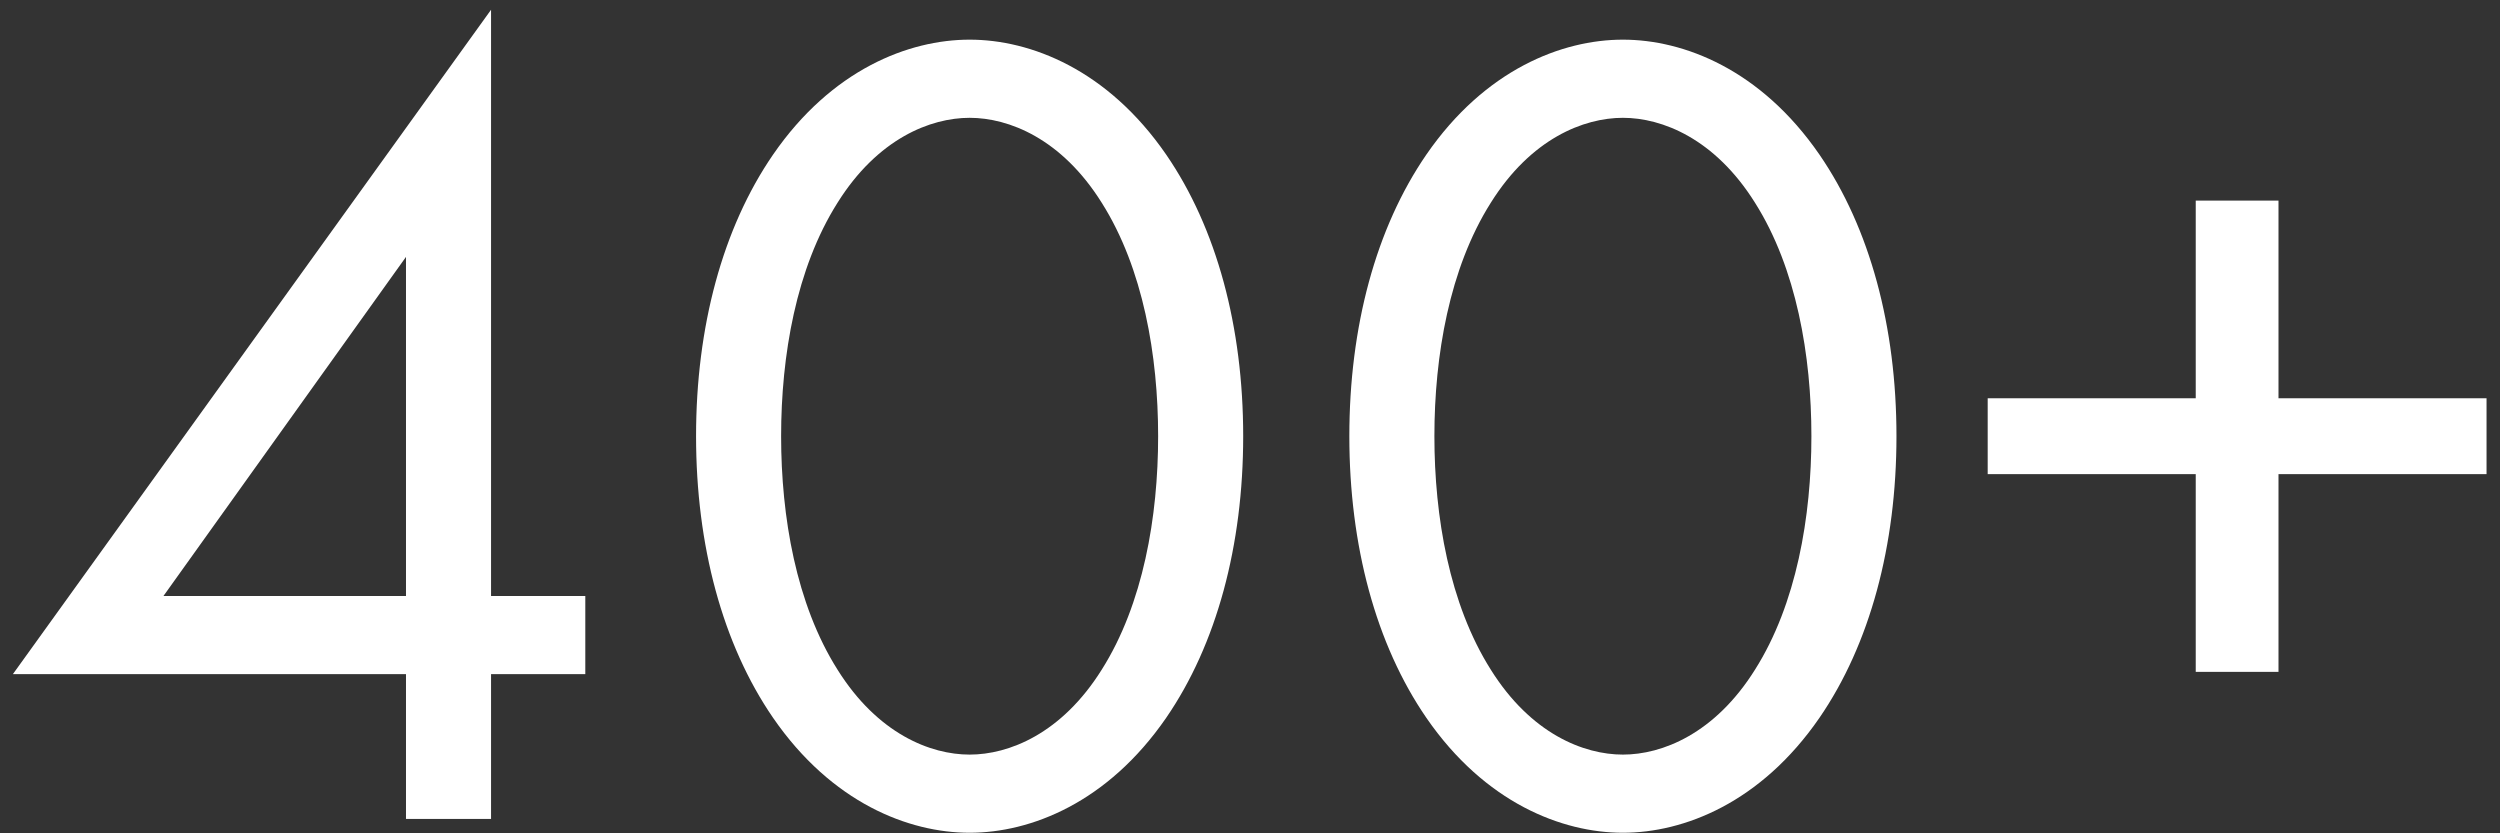 <?xml version="1.0" encoding="UTF-8"?> <svg xmlns="http://www.w3.org/2000/svg" width="174" height="58" viewBox="0 0 174 58" fill="none"><rect x="0" y="0" width="174" height="58" fill="#333333" stroke="none"/> <path d="M34.177 0.68L0.897 46.92H28.257V57H34.177V46.92H40.737V41.48H34.177V0.68ZM11.377 41.48L28.257 17.88V41.48H11.377ZM67.486 57.96C71.726 57.96 77.086 55.88 81.166 49.96C84.686 44.84 86.526 37.96 86.526 30.36C86.526 22.76 84.686 15.88 81.166 10.76C77.086 4.84 71.726 2.76 67.486 2.76C63.246 2.76 57.886 4.84 53.806 10.76C50.286 15.88 48.446 22.76 48.446 30.36C48.446 37.96 50.286 44.84 53.806 49.96C57.886 55.88 63.246 57.96 67.486 57.96ZM67.486 8.2C70.206 8.2 73.886 9.64 76.686 14.12C79.566 18.68 80.606 24.76 80.606 30.36C80.606 35.96 79.566 42.04 76.686 46.6C73.886 51.08 70.206 52.52 67.486 52.52C64.766 52.52 61.086 51.08 58.286 46.6C55.406 42.04 54.366 35.96 54.366 30.36C54.366 24.76 55.406 18.68 58.286 14.12C61.086 9.64 64.766 8.2 67.486 8.2ZM112.954 57.96C117.194 57.96 122.554 55.88 126.634 49.96C130.154 44.84 131.994 37.96 131.994 30.36C131.994 22.76 130.154 15.88 126.634 10.76C122.554 4.84 117.194 2.76 112.954 2.76C108.714 2.76 103.354 4.84 99.274 10.76C95.754 15.88 93.914 22.76 93.914 30.36C93.914 37.96 95.754 44.84 99.274 49.96C103.354 55.88 108.714 57.96 112.954 57.96ZM112.954 8.2C115.674 8.2 119.354 9.64 122.154 14.12C125.034 18.68 126.074 24.76 126.074 30.36C126.074 35.96 125.034 42.04 122.154 46.6C119.354 51.08 115.674 52.52 112.954 52.52C110.234 52.52 106.554 51.08 103.754 46.6C100.874 42.04 99.834 35.96 99.834 30.36C99.834 24.76 100.874 18.68 103.754 14.12C106.554 9.64 110.234 8.2 112.954 8.2ZM138.343 33H152.823V46.76H158.583V33H173.063V27.72H158.583V13.96H152.823V27.72H138.343V33Z" fill="white"></path> </svg> 